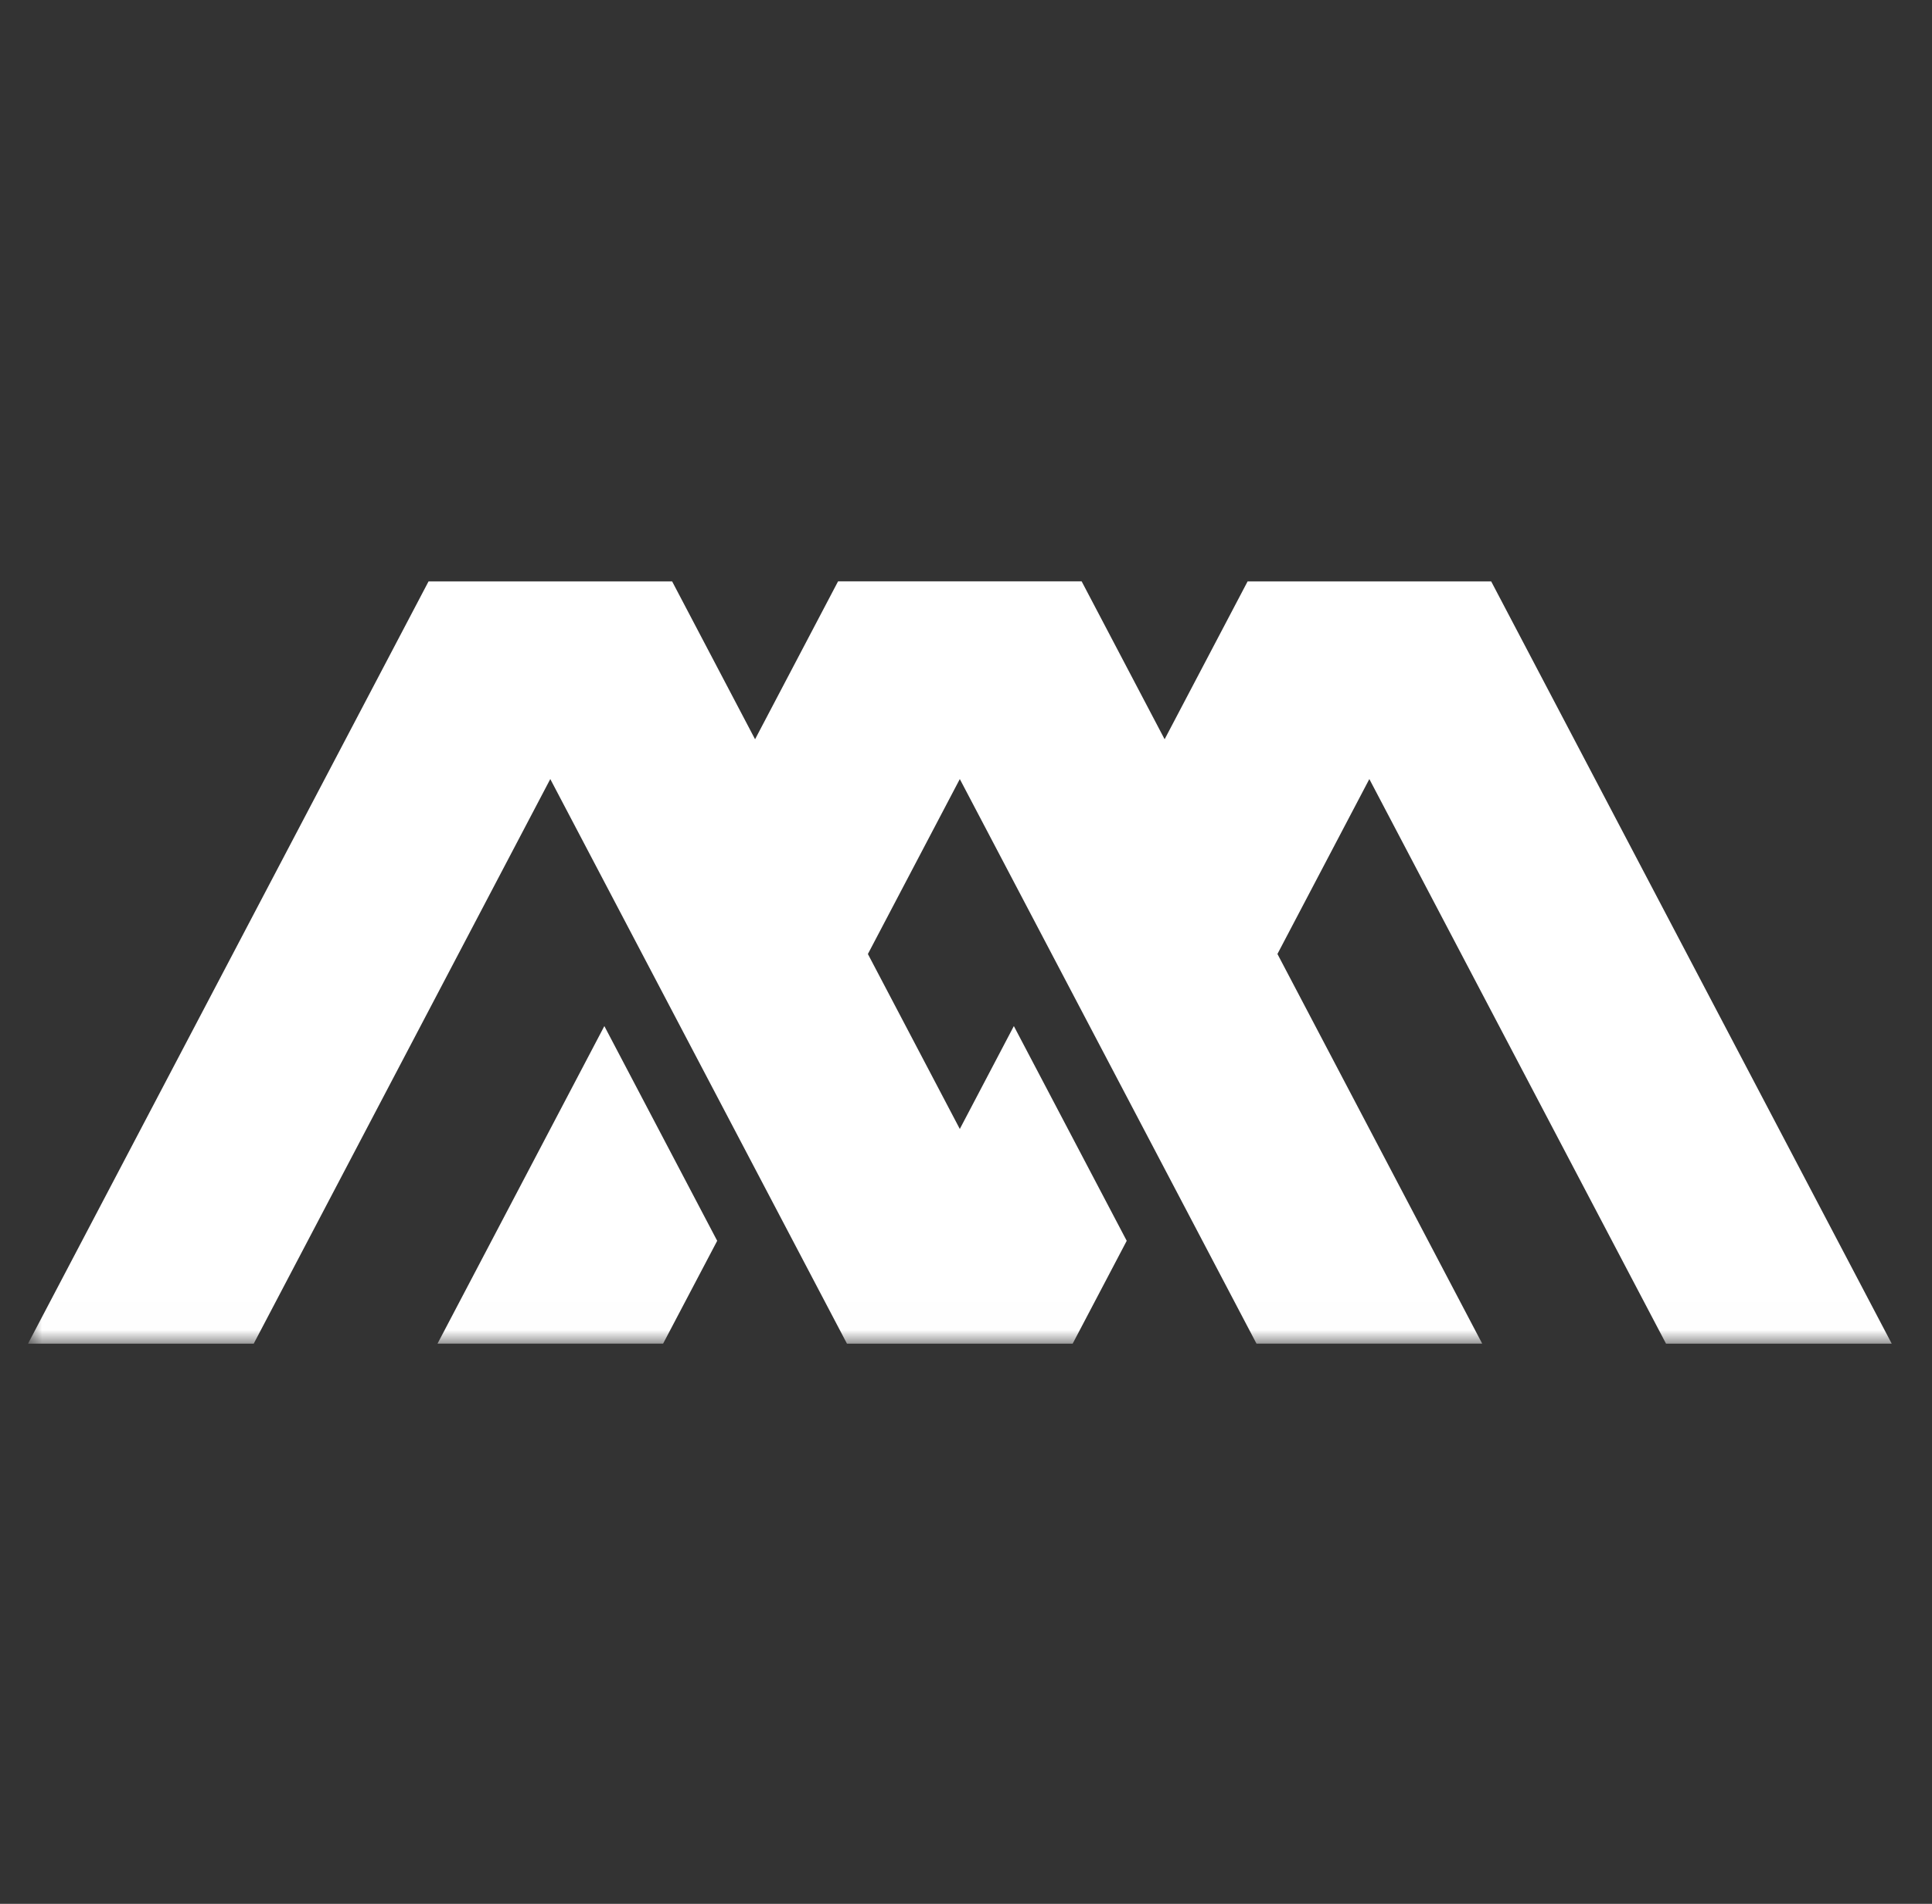 <svg width="69" height="68" viewBox="0 0 69 68" fill="none" xmlns="http://www.w3.org/2000/svg">
<rect x="0" y="0" width="69" height="68" fill="#333333" stroke="none"/>
<g clip-path="url(#clip0_3069_2081)">
<mask id="mask0_3069_2081" style="mask-type:luminance" maskUnits="userSpaceOnUse" x="1" y="19" width="147" height="29">
<path d="M147.847 19H1V47.993H147.847V19Z" fill="white"/>
</mask>
<g mask="url(#mask0_3069_2081)">
<path fill-rule="evenodd" clip-rule="evenodd" d="M48.905 27.826L59.501 47.993H67.562L53.257 20.767H44.557L39.256 30.852L43.286 38.522L48.905 27.826Z" fill="white"/>
<path fill-rule="evenodd" clip-rule="evenodd" d="M25.614 44.319L23.683 47.99H15.626L21.584 36.649L25.614 44.319ZM34.279 27.826L44.874 47.99H52.935L38.63 20.764H29.931L24.63 30.852L28.66 38.522L34.279 27.826Z" fill="white"/>
<path fill-rule="evenodd" clip-rule="evenodd" d="M19.653 27.826L30.249 47.993H38.309L40.24 44.319L36.209 36.649L34.279 40.324L24.005 20.767H15.305L1 47.993H9.061L19.653 27.826Z" fill="white"/>
</g>
</g>
<defs>
<clipPath id="clip0_3069_2081">
<rect width="67" height="29" fill="white" transform="translate(1 19)"/>
</clipPath>
</defs>
</svg>
